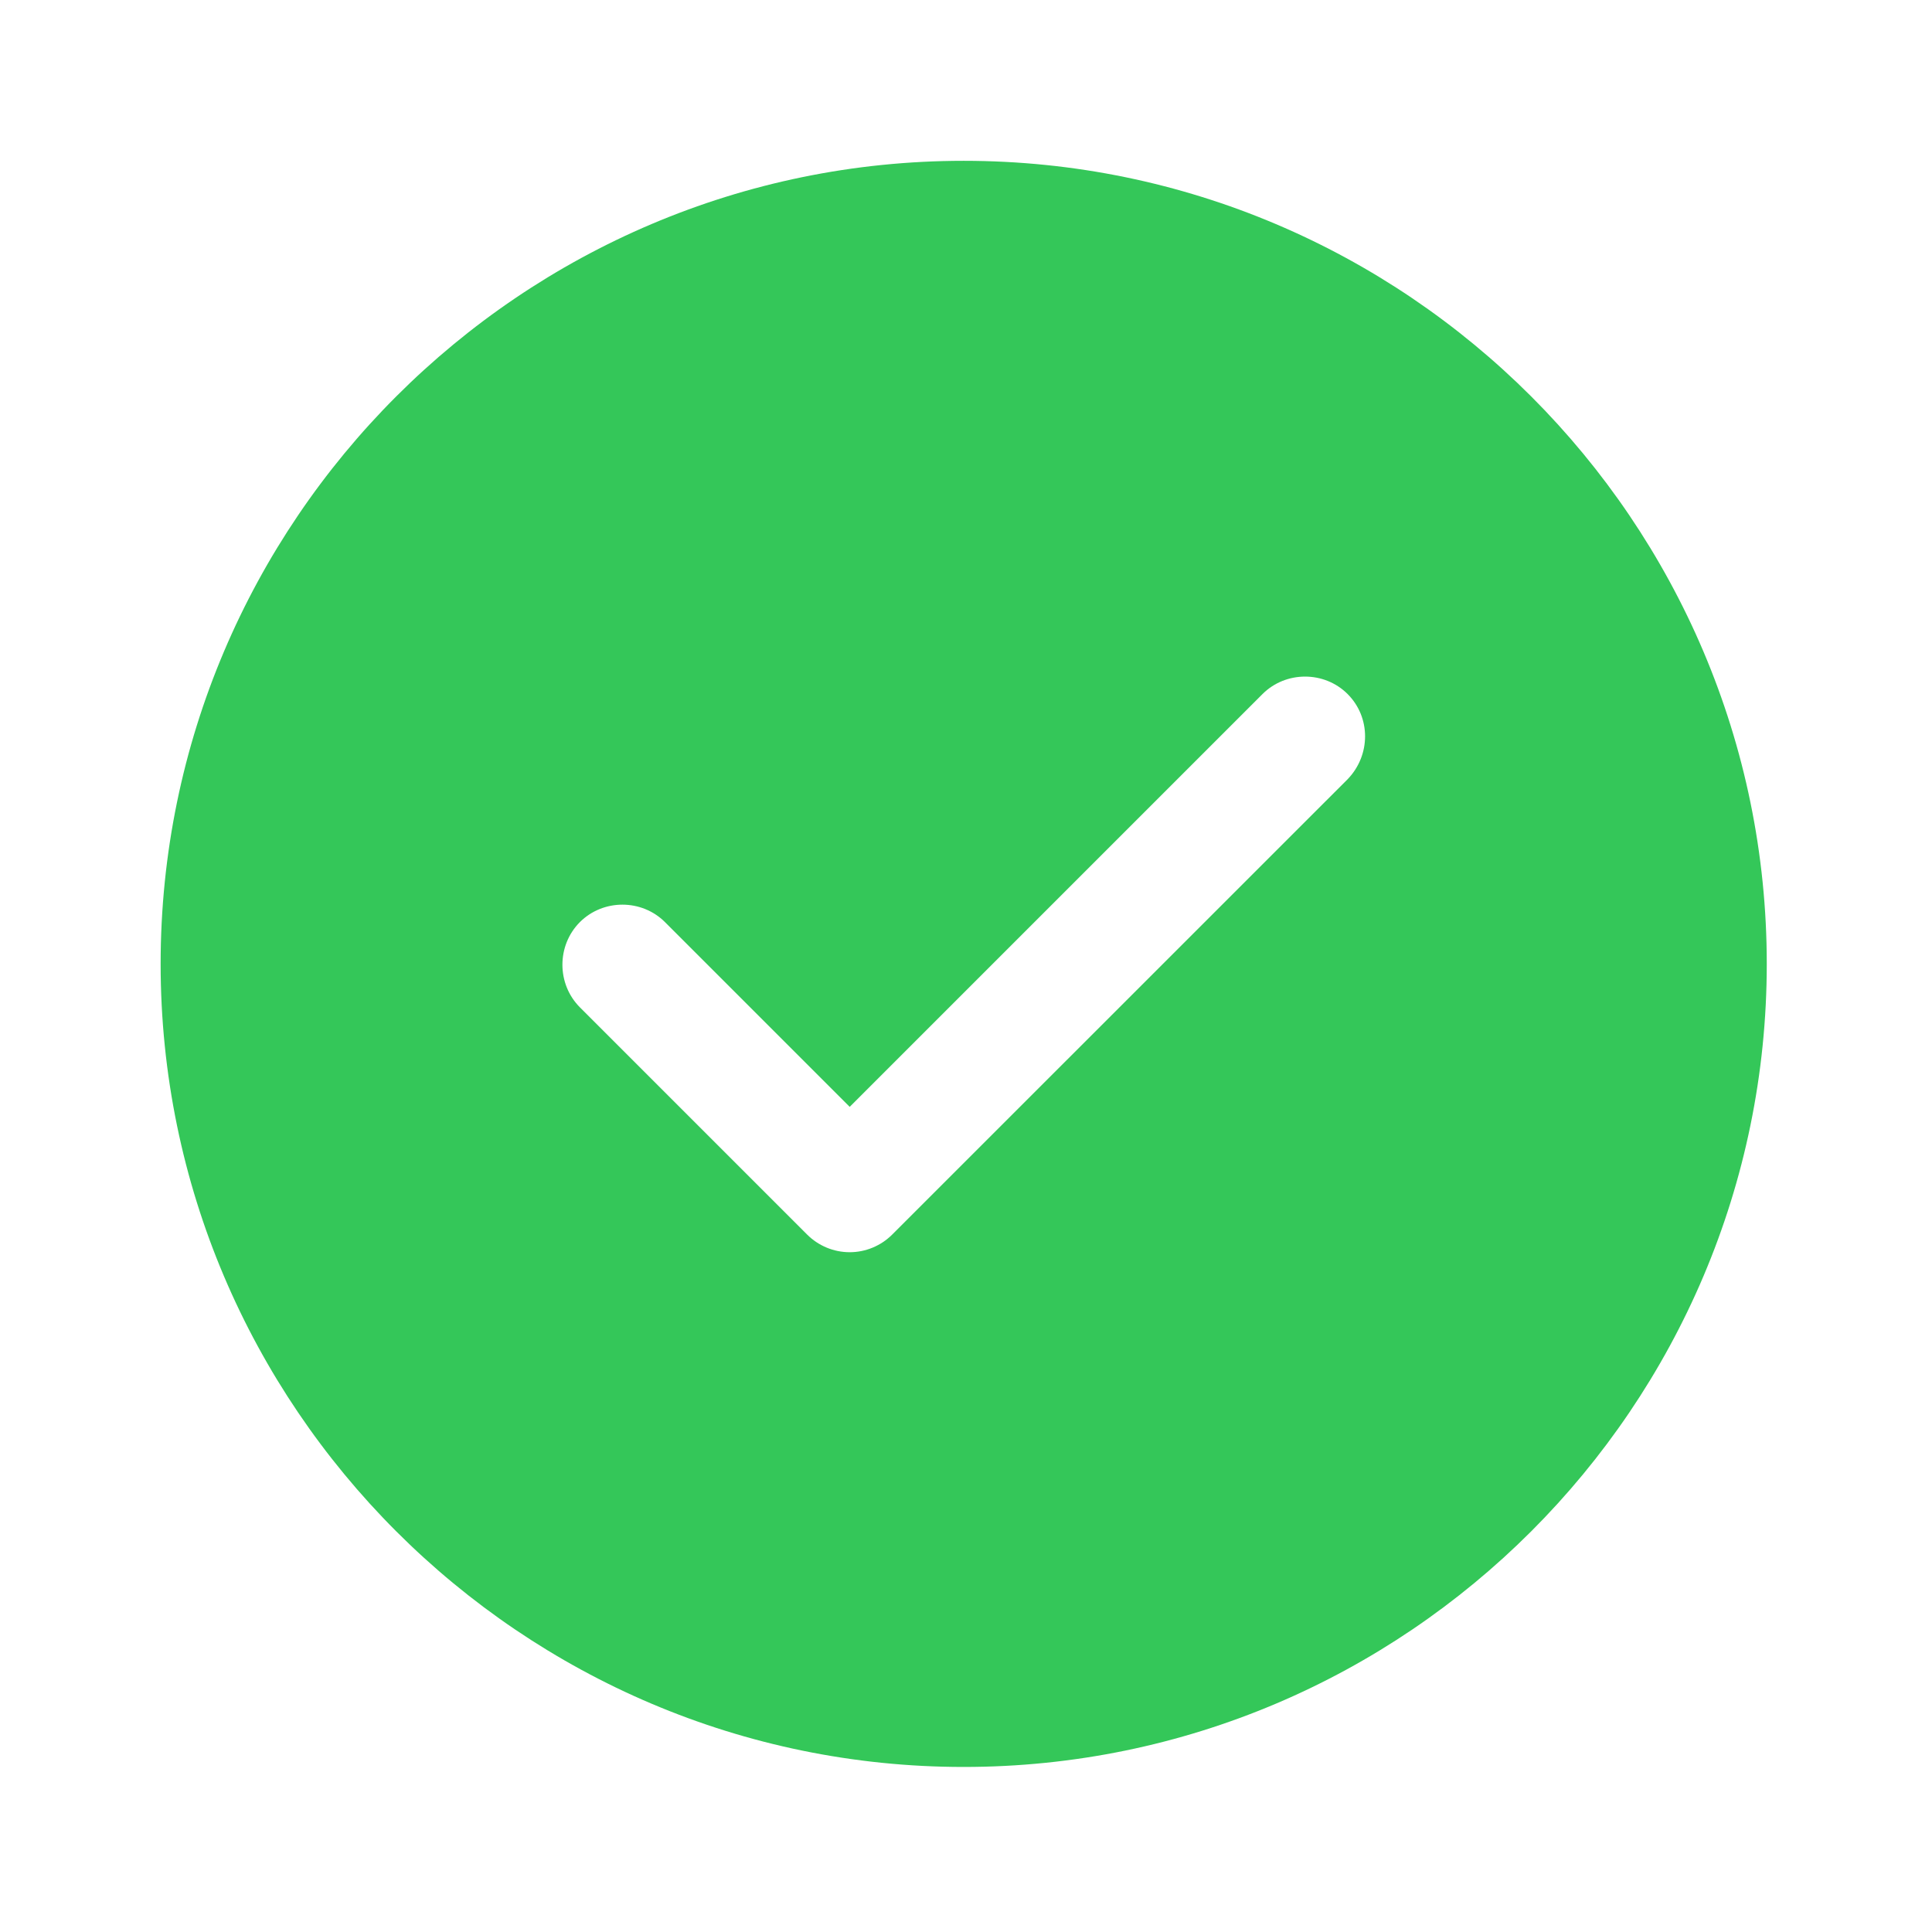 <svg width="21" height="21" viewBox="0 0 21 21" fill="none" xmlns="http://www.w3.org/2000/svg">
<path d="M10.475 1.748C5.666 1.748 1.746 5.667 1.746 10.477C1.746 15.287 5.666 19.206 10.475 19.206C15.285 19.206 19.204 15.287 19.204 10.477C19.204 5.667 15.285 1.748 10.475 1.748ZM14.648 8.47L9.698 13.419C9.576 13.541 9.41 13.611 9.236 13.611C9.061 13.611 8.895 13.541 8.773 13.419L6.303 10.949C6.05 10.695 6.05 10.277 6.303 10.023C6.556 9.77 6.975 9.77 7.228 10.023L9.236 12.031L13.723 7.544C13.976 7.291 14.395 7.291 14.648 7.544C14.901 7.797 14.901 8.208 14.648 8.47Z" fill="#34C759"/>
</svg>
